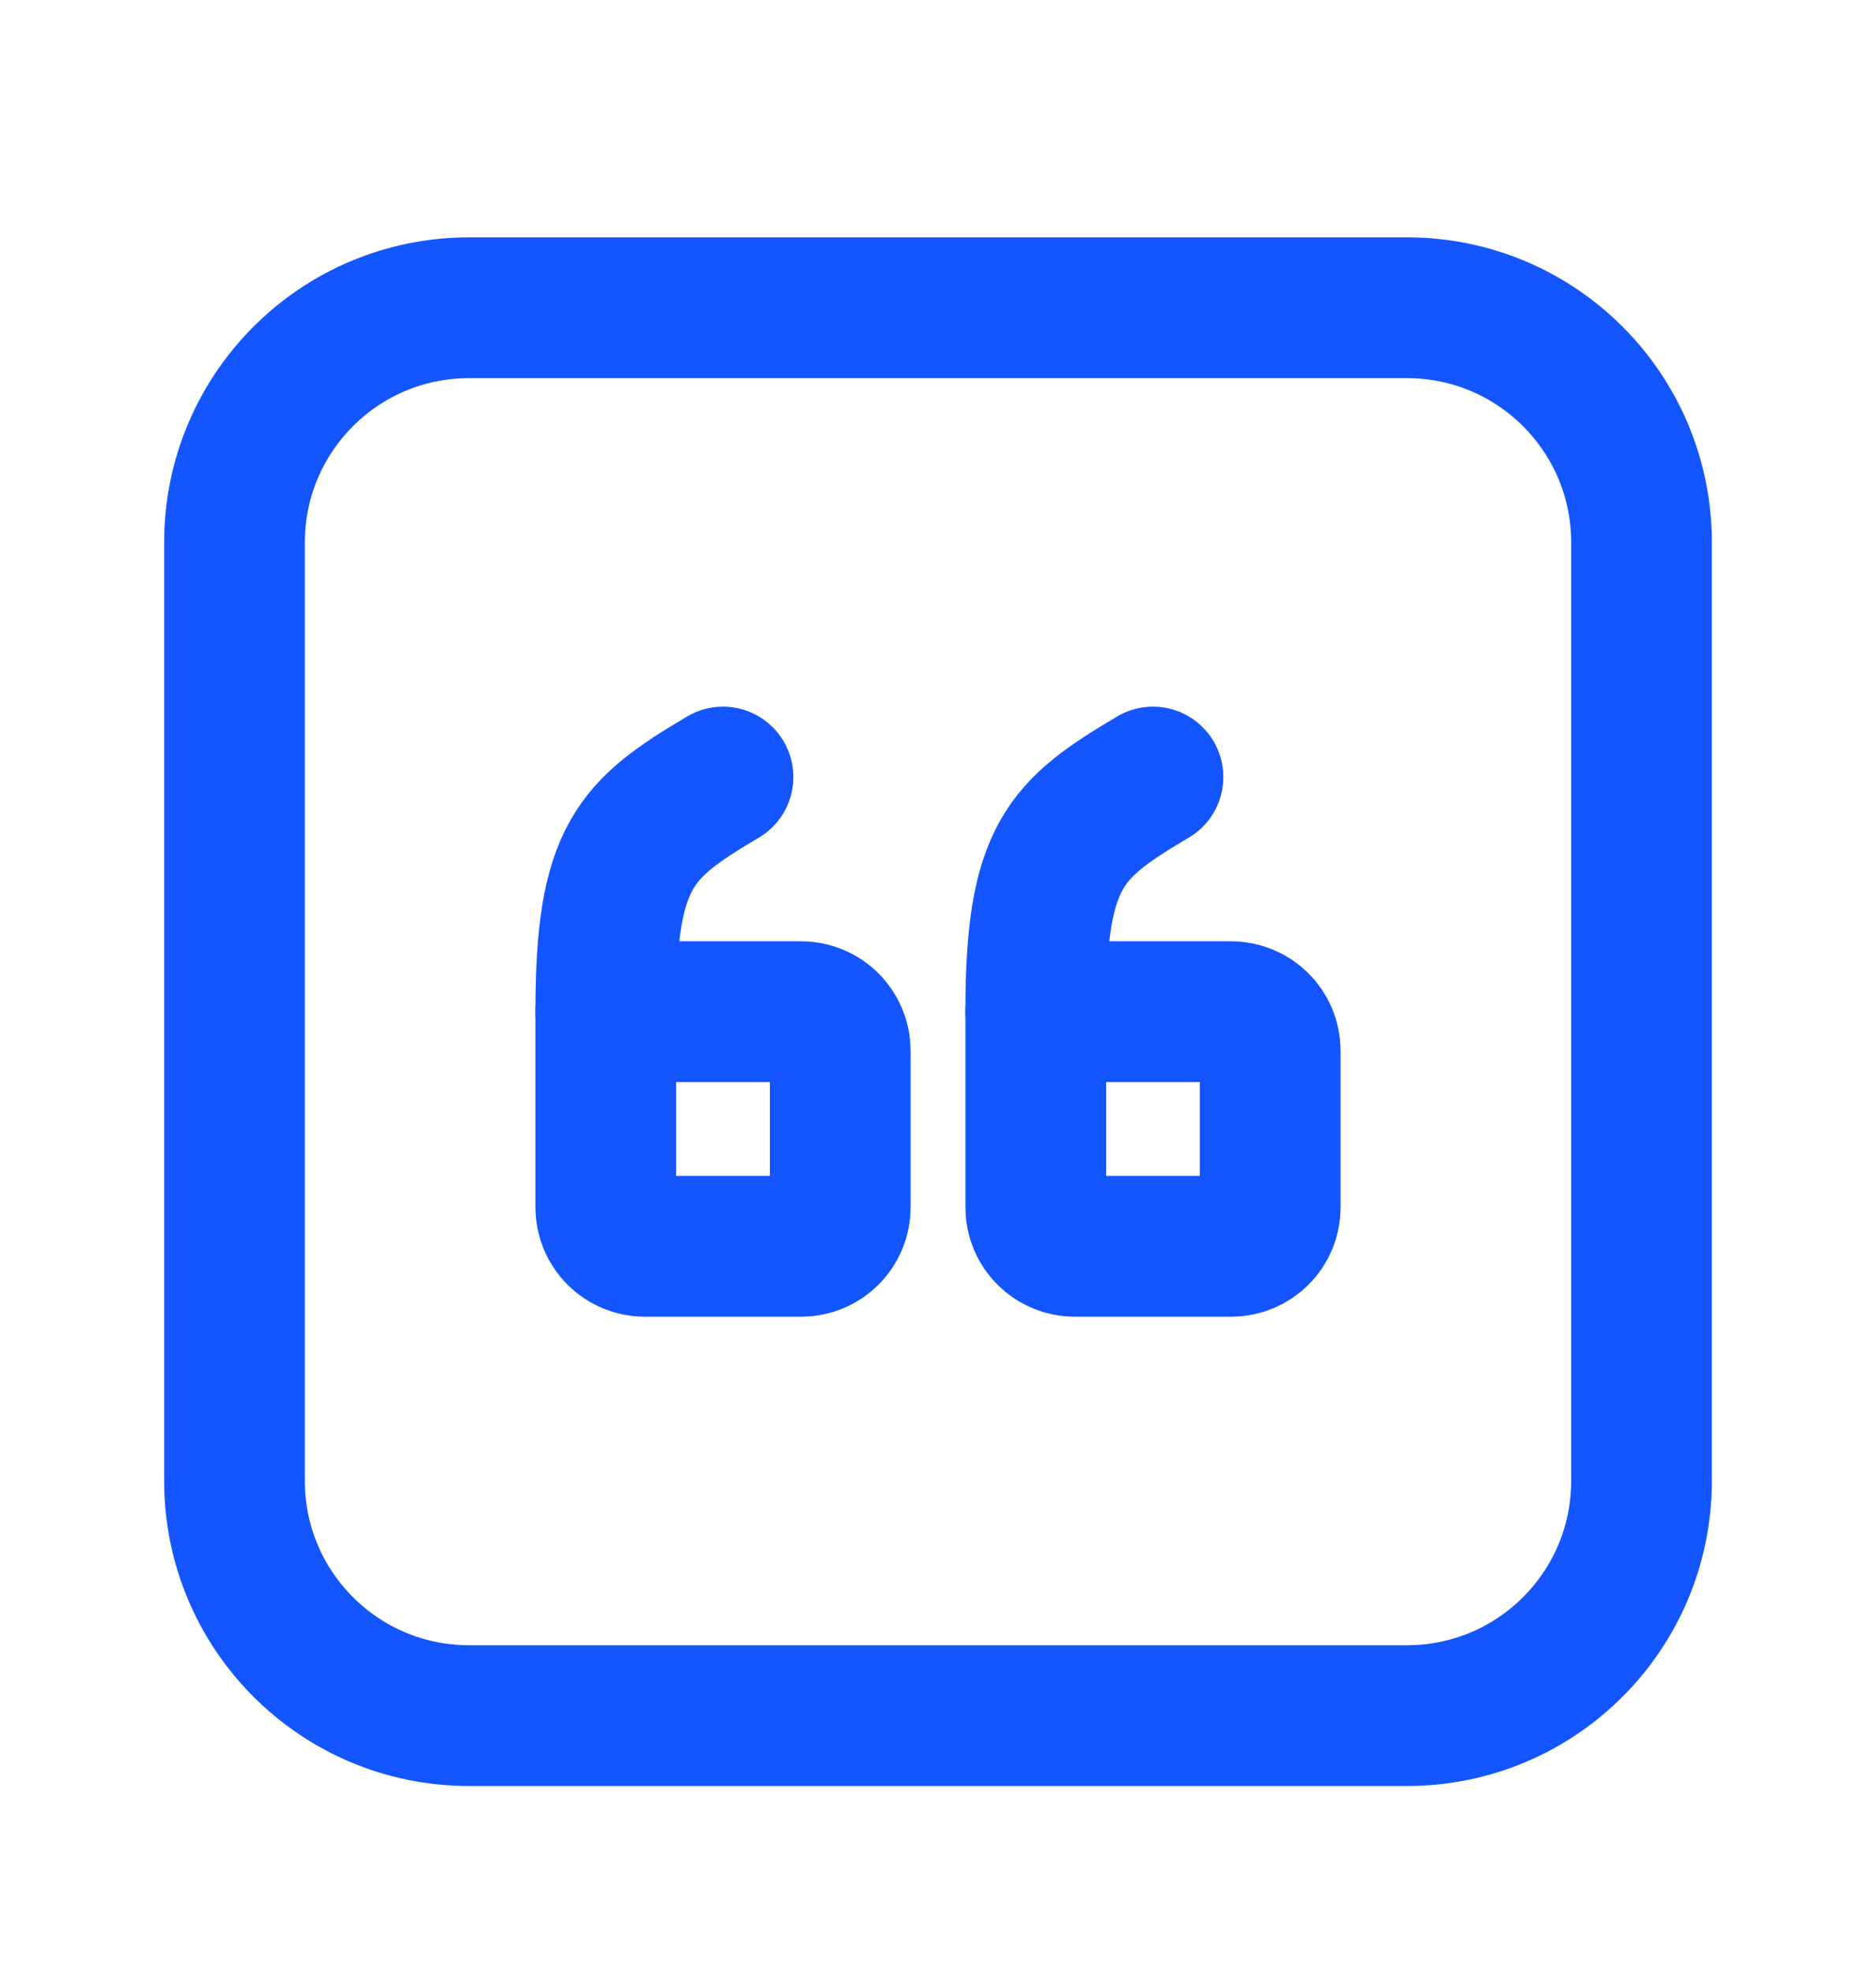 <svg width="20" height="21" viewBox="0 0 20 21" fill="none" xmlns="http://www.w3.org/2000/svg">
<path d="M11.042 10.779H13.125C13.355 10.779 13.542 10.966 13.542 11.196V12.863C13.542 13.093 13.355 13.279 13.125 13.279H11.459C11.229 13.279 11.042 13.093 11.042 12.863V10.779" stroke="#1355FF" stroke-width="1.5" stroke-linecap="round" stroke-linejoin="round"/>
<path d="M11.042 10.779C11.042 9.113 11.354 8.835 12.292 8.279" stroke="#1355FF" stroke-width="1.5" stroke-linecap="round" stroke-linejoin="round"/>
<path d="M6.458 10.779H8.541C8.771 10.779 8.958 10.966 8.958 11.196V12.863C8.958 13.093 8.771 13.279 8.541 13.279H6.875C6.645 13.279 6.458 13.093 6.458 12.863V10.779" stroke="#1355FF" stroke-width="1.5" stroke-linecap="round" stroke-linejoin="round"/>
<path d="M6.458 10.779C6.458 9.113 6.771 8.835 7.708 8.279" stroke="#1355FF" stroke-width="1.5" stroke-linecap="round" stroke-linejoin="round"/>
<path fill-rule="evenodd" clip-rule="evenodd" d="M15 18.279H5C3.619 18.279 2.5 17.16 2.5 15.779V5.779C2.5 4.398 3.619 3.279 5 3.279H15C16.381 3.279 17.5 4.398 17.5 5.779V15.779C17.5 17.16 16.381 18.279 15 18.279Z" stroke="#1355FF" stroke-width="1.5" stroke-linecap="round" stroke-linejoin="round"/>
</svg>
